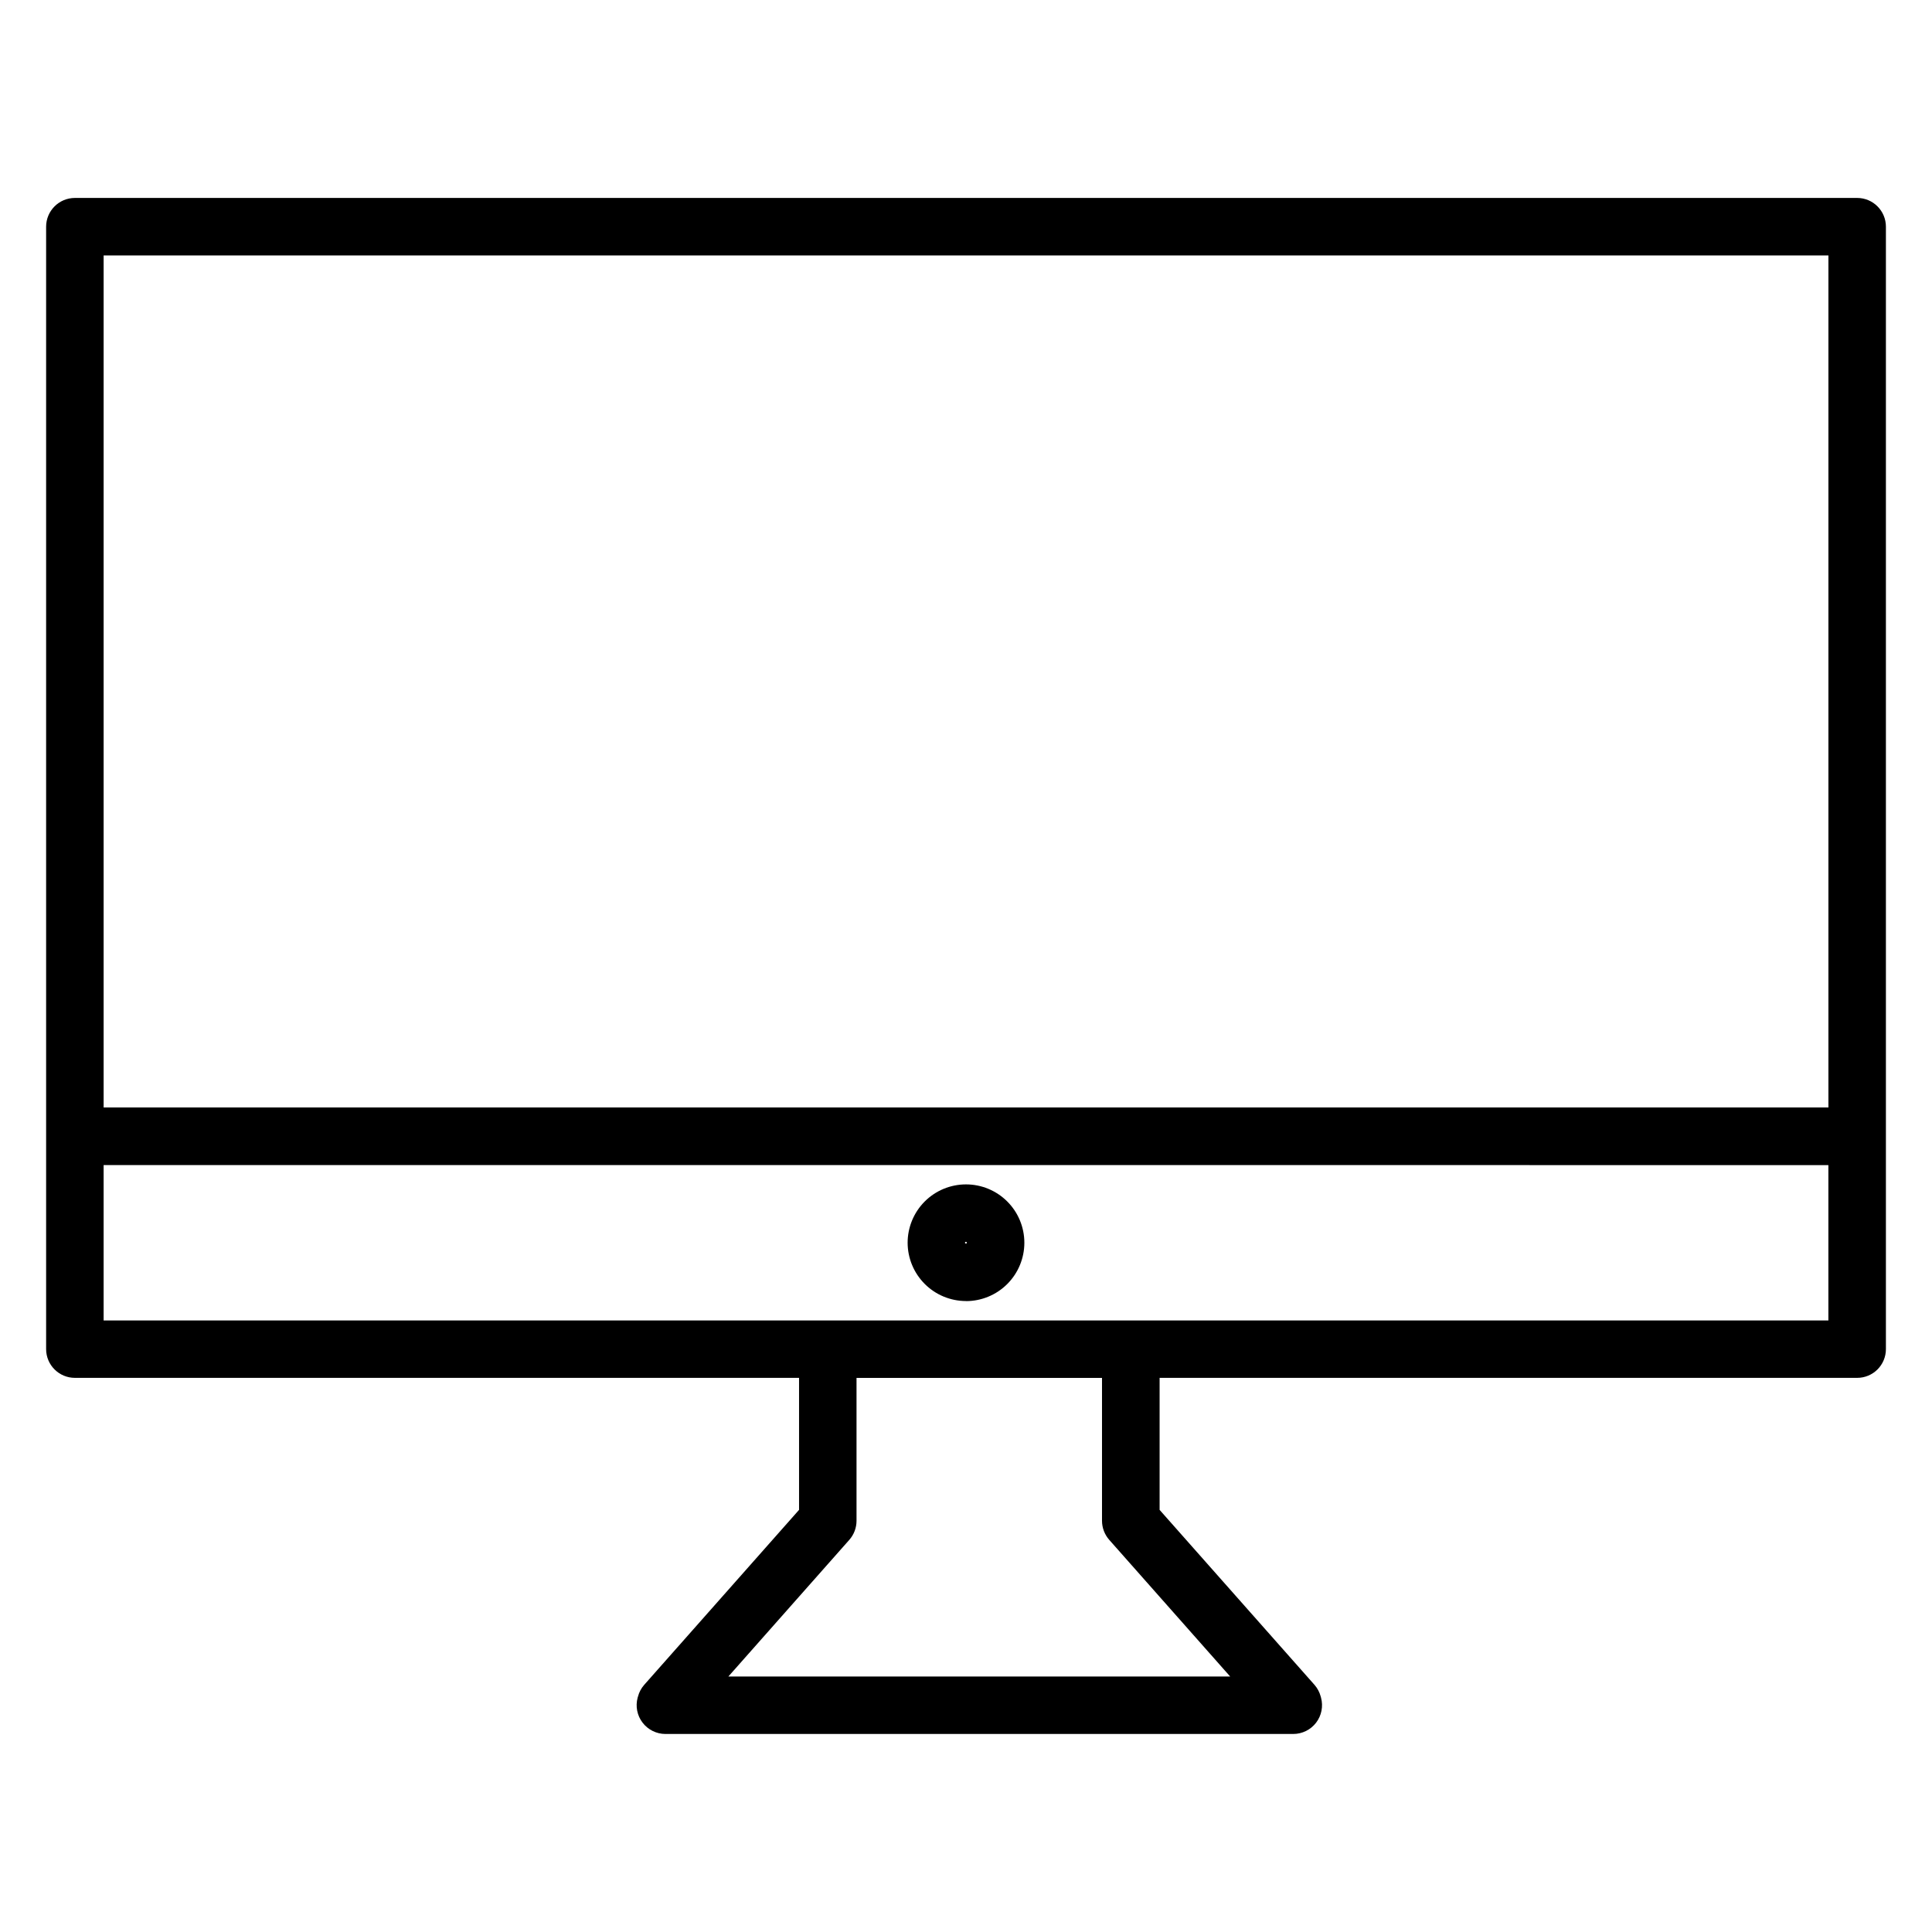 <?xml version="1.0" encoding="UTF-8"?>
<!-- Uploaded to: ICON Repo, www.iconrepo.com, Generator: ICON Repo Mixer Tools -->
<svg fill="#000000" width="800px" height="800px" version="1.1" viewBox="144 144 512 512" xmlns="http://www.w3.org/2000/svg">
 <path d="m400 473.1c0.121 0.012 0.215 0.109 0.227 0.23-0.008 0.125-0.105 0.223-0.227 0.227-0.07 0.012-0.137-0.008-0.188-0.051-0.051-0.047-0.082-0.109-0.082-0.18 0-0.066 0.031-0.129 0.082-0.176 0.051-0.043 0.117-0.062 0.188-0.051zm0 15.711v-0.004c4.102 0 8.035-1.629 10.938-4.531 2.898-2.898 4.527-6.832 4.527-10.938 0-4.102-1.629-8.035-4.531-10.934-2.902-2.902-6.836-4.531-10.938-4.527-4.102 0-8.039 1.629-10.938 4.531-2.898 2.902-4.527 6.836-4.527 10.938 0.008 4.098 1.641 8.023 4.543 10.922 2.898 2.894 6.828 4.519 10.926 4.523zm228.54 5.125v-41.172l-457.08-0.004v41.172zm-190.58 58.141 32.047 36.215h-132.98l32.047-36.215c1.234-1.395 1.914-3.191 1.914-5.055v-37.867h65.055v37.867c0.004 1.863 0.684 3.66 1.918 5.055zm190.59-340.38v225.8h-457.09v-225.8zm7.617-15.238h-472.32c-4.211 0.004-7.621 3.414-7.625 7.621v297.45c0.004 4.207 3.414 7.617 7.625 7.617h191.91v34.984l-41.051 46.387v0.004c-0.773 0.875-1.328 1.922-1.625 3.051l-0.098 0.324c-0.621 2.293-0.137 4.738 1.305 6.625s3.676 2.996 6.051 3h166.39c2.375-0.004 4.613-1.109 6.055-2.996 1.441-1.887 1.922-4.336 1.301-6.629l-0.094-0.324h0.004c-0.305-1.129-0.859-2.172-1.625-3.051l-41.062-46.387v-34.988h184.86c2.019 0.004 3.961-0.801 5.387-2.227 1.43-1.43 2.231-3.367 2.231-5.391v-297.45c0-4.207-3.41-7.617-7.617-7.621z" fill-rule="evenodd"/>
</svg>